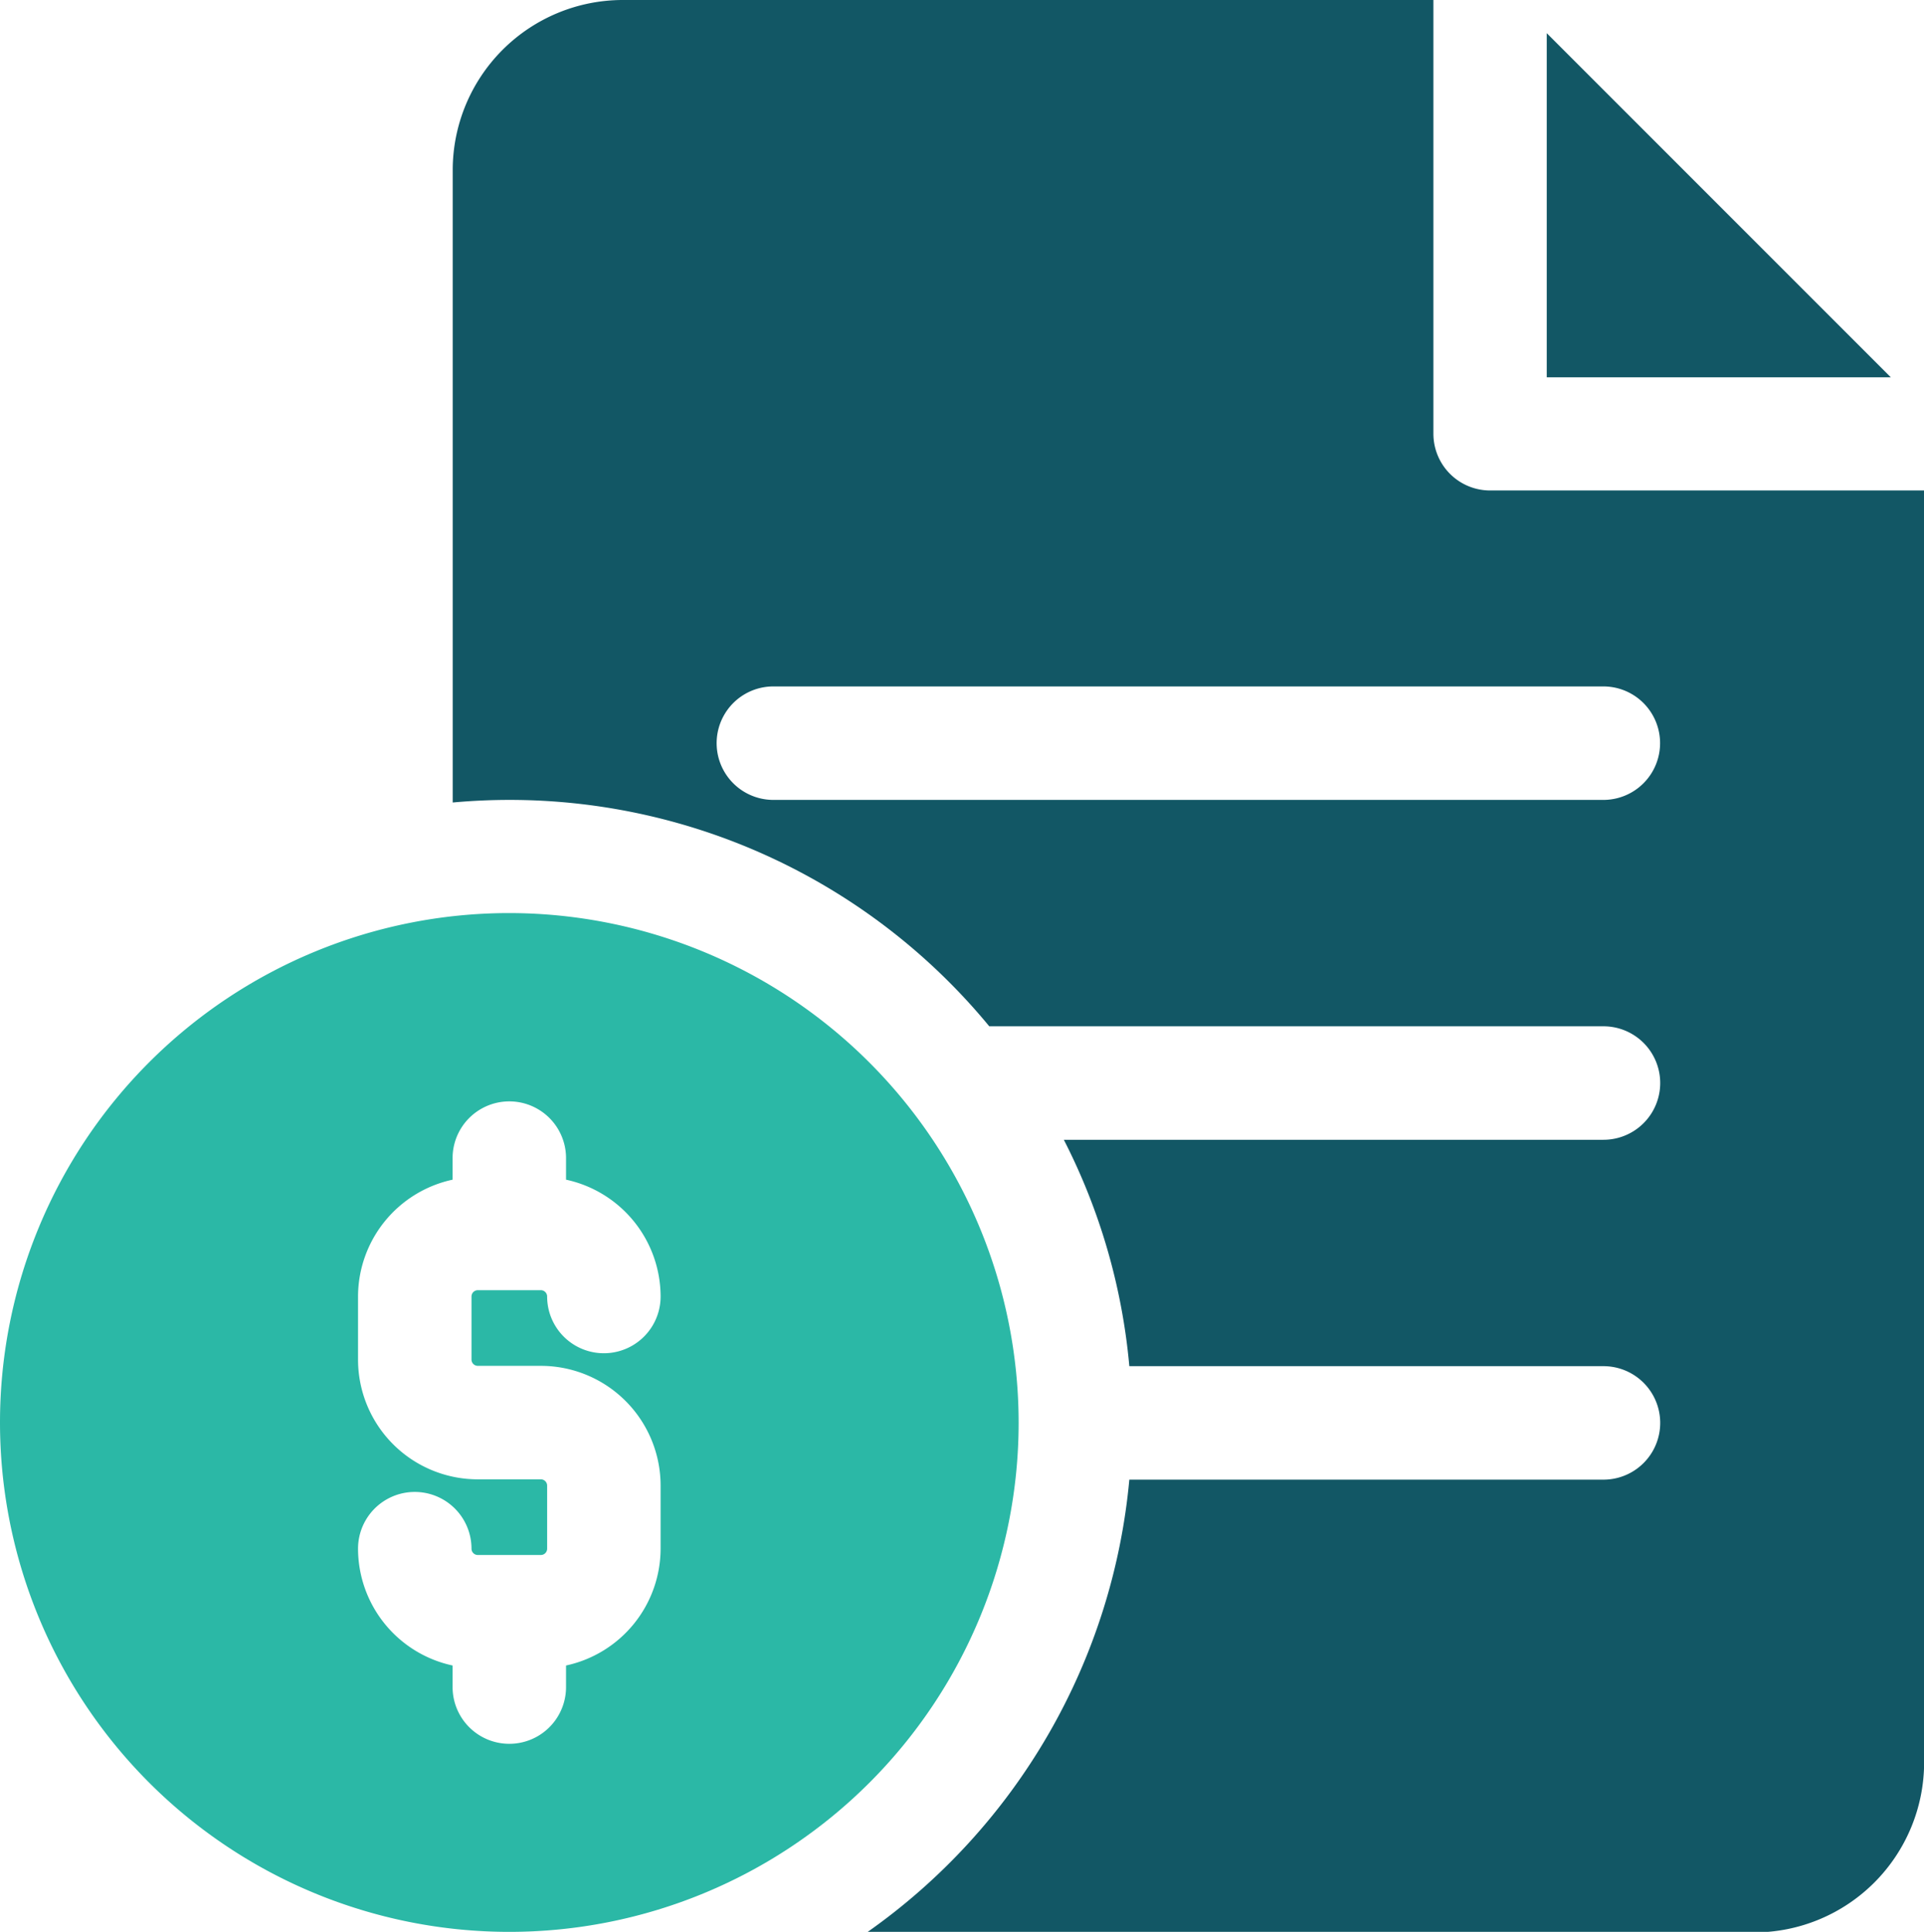 <svg xmlns="http://www.w3.org/2000/svg" width="30.523" height="30.643" viewBox="0 0 30.523 30.643">
  <g id="file_4_" data-name="file (4)" transform="translate(-1)">
    <path id="Path_14061" data-name="Path 14061" d="M411,8.783v5.459h5.459Z" transform="translate(-385.462 -8.257)" fill="#125765"/>
    <path id="Path_14062" data-name="Path 14062" d="M137.458,7.78a.9.9,0,0,1-.9-.9V0H123.693A2.7,2.7,0,0,0,121,2.693V12.729c.3-.027.6-.041.9-.041a9.859,9.859,0,0,1,7.612,3.591h9.744a.9.9,0,1,1,0,1.8h-8.561a9.8,9.8,0,0,1,1.039,3.591h7.522a.9.9,0,1,1,0,1.8h-7.522a9.879,9.879,0,0,1-4.163,7.182h14.079a2.7,2.7,0,0,0,2.693-2.693V7.78Zm1.8,4.908H126.087a.9.9,0,1,1,0-1.8h13.167a.9.9,0,1,1,0,1.8Z" transform="translate(-112.818)" fill="#125765"/>
    <path id="Path_14063" data-name="Path 14063" d="M9.08,242a8.08,8.08,0,1,0,8.08,8.08A8.089,8.089,0,0,0,9.08,242Zm-.5,7.182h1a1.9,1.9,0,0,1,1.9,1.9v1a1.9,1.9,0,0,1-1.5,1.853v.342a.9.9,0,0,1-1.8,0v-.342a1.9,1.9,0,0,1-1.5-1.853.9.9,0,1,1,1.8,0,.1.1,0,0,0,.1.1h1a.1.1,0,0,0,.1-.1v-1a.1.1,0,0,0-.1-.1h-1a1.9,1.9,0,0,1-1.9-1.9v-1a1.9,1.9,0,0,1,1.5-1.853v-.342a.9.9,0,0,1,1.8,0v.342a1.9,1.9,0,0,1,1.5,1.853.9.9,0,0,1-1.8,0,.1.1,0,0,0-.1-.1h-1a.1.1,0,0,0-.1.1v1A.1.1,0,0,0,8.581,249.182Z" transform="translate(0 -227.517)" fill="#2bb8a6"/>
  </g>
</svg>

